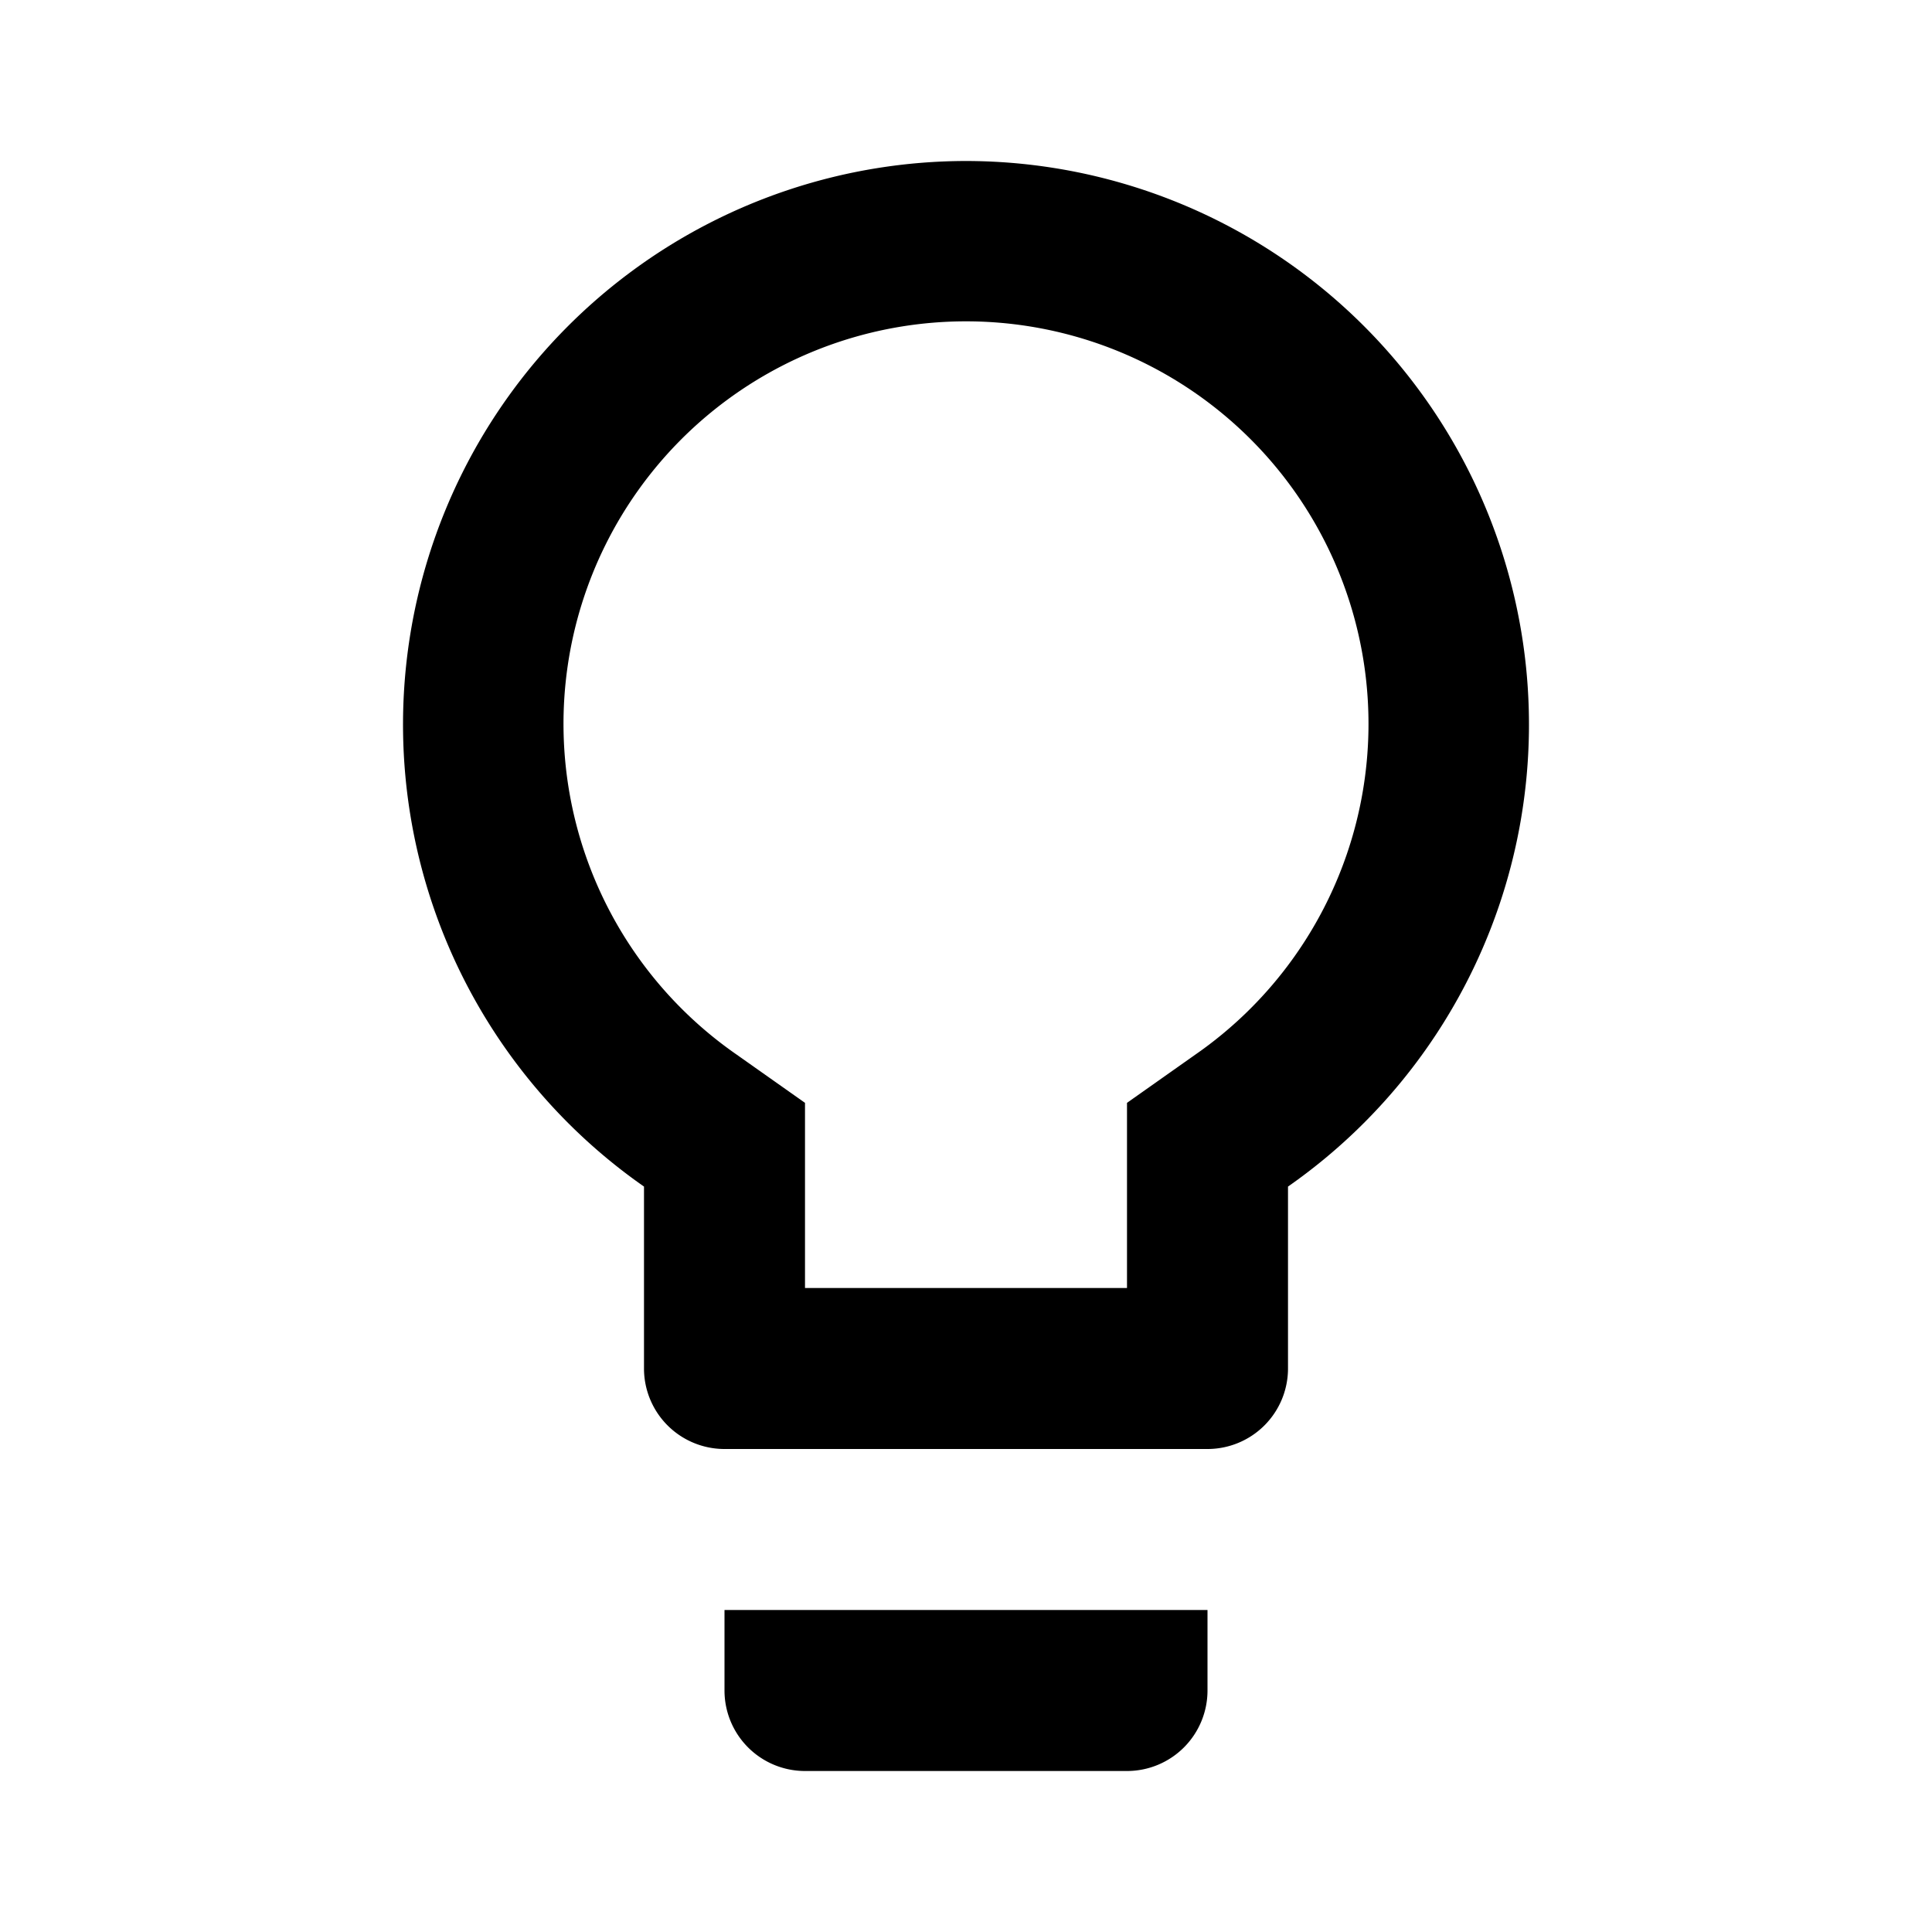 <svg xmlns="http://www.w3.org/2000/svg" width="24" height="24" viewBox="0 0 24 24"><defs><style>.a{fill:none;}</style></defs><path class="a" d="M0,0H24V24H0Z"/><path d="M9,21a1,1,0,0,0,1,1h4a1,1,0,0,0,1-1V20H9ZM12,2A7,7,0,0,0,8,14.74V17a1,1,0,0,0,1,1h6a1,1,0,0,0,1-1V14.74A7,7,0,0,0,12,2Zm2.85,11.1-.85.6V16H10V13.7l-.85-.6a5,5,0,1,1,5.7,0Z"/></svg>